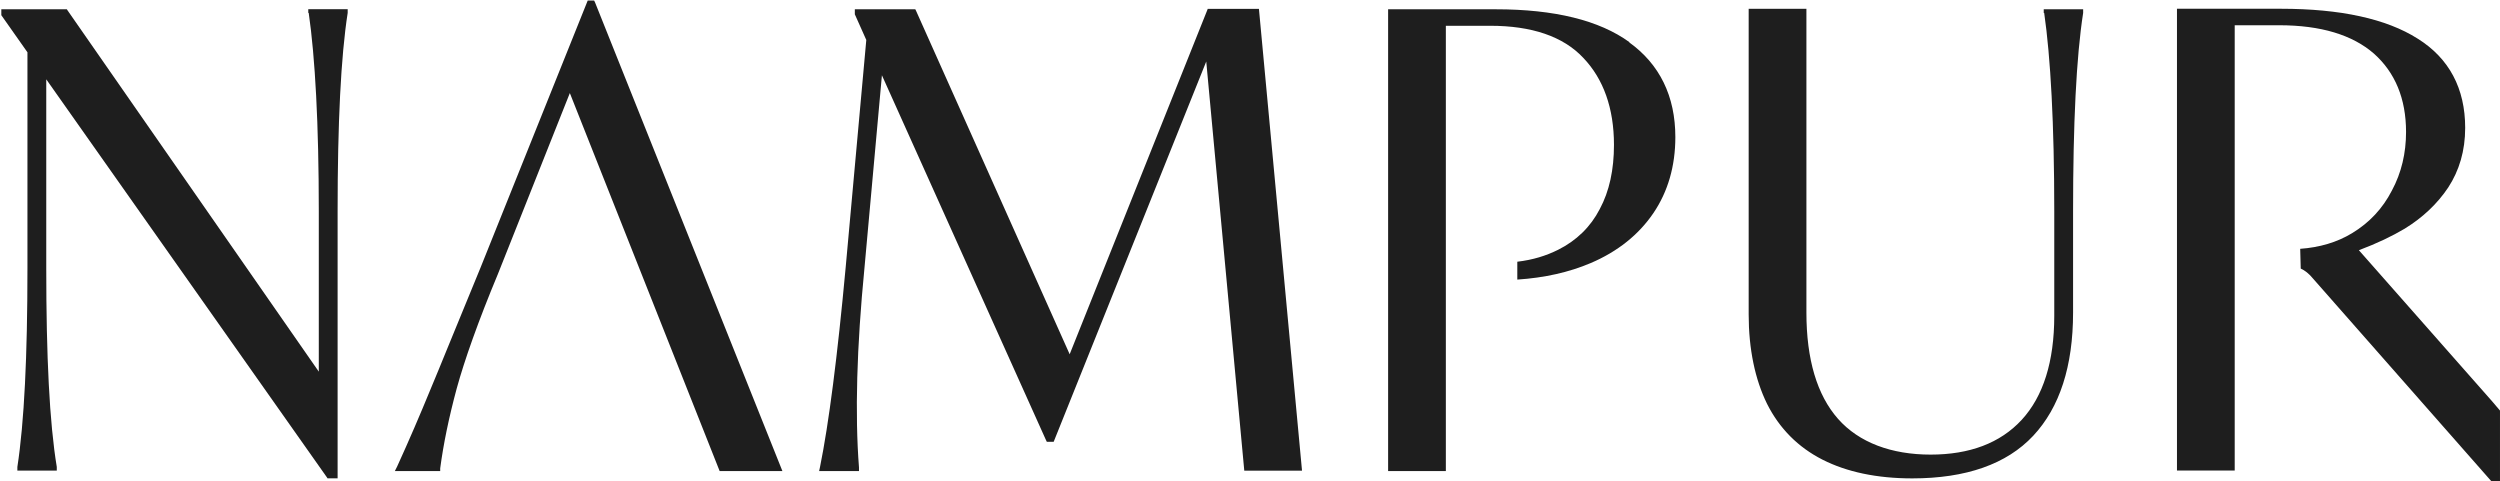 <svg xmlns="http://www.w3.org/2000/svg" xmlns:svg="http://www.w3.org/2000/svg" width="4.621in" height="0.89in" viewBox="0 0 332.677 64.108" id="svg812"><defs id="defs812"></defs><g id="Layer1064-8" transform="matrix(5.433,0,0,5.433,-2525.15,-2271.349)"><path d="m 472.329,418.382 c 0.157,1.089 0.247,2.717 0.247,4.861 v 3.93 l -6.153,-8.847 -0.022,-0.034 h -1.605 v 0.146 l 0.64,0.909 v 5.299 c 0,2.144 -0.079,3.772 -0.247,4.862 v 0.09 h 0.966 v -0.09 c -0.18,-1.089 -0.258,-2.717 -0.258,-4.862 v -4.637 l 6.871,9.745 0.022,0.034 h 0.247 v -6.546 c 0,-2.144 0.079,-3.784 0.247,-4.861 v -0.09 h -0.966 v 0.09 z" style="fill:#1e1e1e;fill-rule:evenodd" id="path771-7"></path><path d="m 479.335,418.079 h -0.169 l -2.627,6.546 -0.415,1.01 c -0.281,0.674 -0.539,1.325 -0.808,1.965 -0.258,0.629 -0.528,1.258 -0.82,1.897 l -0.056,0.112 h 1.111 v -0.067 c 0.079,-0.595 0.213,-1.246 0.404,-1.954 0.191,-0.696 0.528,-1.65 1.01,-2.807 l 1.763,-4.435 3.671,9.263 h 1.538 l -4.592,-11.486 -0.022,-0.045 z" style="fill:#1e1e1e;fill-rule:evenodd" id="path772-4"></path><path d="m 494.357,418.293 -3.38,8.454 -3.761,-8.409 -0.022,-0.045 h -1.482 v 0.123 l 0.281,0.629 -0.505,5.569 c -0.202,2.189 -0.415,3.84 -0.629,4.895 l -0.022,0.101 h 0.977 V 429.52 c -0.101,-1.302 -0.056,-2.942 0.135,-4.895 l 0.427,-4.715 4.019,8.937 0.022,0.045 h 0.168 l 3.739,-9.319 0.932,10.026 h 1.415 l -1.056,-11.317 h -1.257 z" style="fill:#1e1e1e;fill-rule:evenodd" id="path773-2"></path><path d="m 514.859,418.382 c 0.157,1.089 0.247,2.728 0.247,4.862 v 2.56 c 0,1.123 -0.27,1.976 -0.797,2.549 -0.528,0.573 -1.28,0.853 -2.234,0.853 -0.954,0 -1.752,-0.292 -2.268,-0.876 -0.516,-0.584 -0.775,-1.46 -0.775,-2.605 v -7.444 h -1.415 v 7.489 c 0,0.853 0.157,1.594 0.449,2.189 0.303,0.606 0.763,1.067 1.359,1.37 0.595,0.303 1.336,0.46 2.201,0.46 1.314,0 2.313,-0.348 2.964,-1.044 0.651,-0.696 0.977,-1.707 0.977,-3.02 v -2.481 c 0,-2.144 0.079,-3.784 0.247,-4.862 v -0.09 h -0.966 v 0.09 z" style="fill:#1e1e1e;fill-rule:evenodd" id="path774-7"></path><path d="m 521.146,424.647 c 0.101,0.045 0.202,0.123 0.303,0.247 l 4.367,4.963 0.022,0.022 h 0.191 v -1.752 l -0.191,-0.225 -3.267,-3.705 c 0.449,-0.168 0.82,-0.348 1.123,-0.528 0.438,-0.269 0.797,-0.606 1.067,-1.01 0.27,-0.415 0.415,-0.898 0.415,-1.46 0,-0.966 -0.393,-1.707 -1.168,-2.189 -0.763,-0.483 -1.886,-0.73 -3.346,-0.73 h -2.549 v 11.317 h 1.415 v -10.913 h 1.089 c 1.022,0 1.796,0.236 2.324,0.696 0.516,0.46 0.786,1.1 0.786,1.92 0,0.516 -0.112,0.999 -0.348,1.437 -0.225,0.438 -0.55,0.786 -0.977,1.044 -0.371,0.225 -0.797,0.348 -1.269,0.382 z m 0,0 z" style="fill:#1e1e1e;fill-rule:evenodd" id="path775-7"></path><path d="m 504.698,419.101 c -0.741,-0.539 -1.841,-0.808 -3.278,-0.808 h -2.639 v 11.317 h 1.415 v -10.913 h 1.089 c 1.01,0 1.785,0.258 2.279,0.786 0.494,0.516 0.752,1.235 0.752,2.133 0,0.606 -0.112,1.134 -0.348,1.572 -0.225,0.438 -0.573,0.775 -1.022,0.999 -0.292,0.146 -0.618,0.247 -0.999,0.292 v 0.438 c 0.674,-0.045 1.269,-0.18 1.796,-0.404 0.662,-0.281 1.179,-0.696 1.538,-1.224 0.359,-0.528 0.539,-1.157 0.539,-1.864 0,-0.999 -0.382,-1.785 -1.134,-2.324 z" style="fill:#1e1e1e;fill-rule:evenodd" id="path776-9"></path></g></svg>